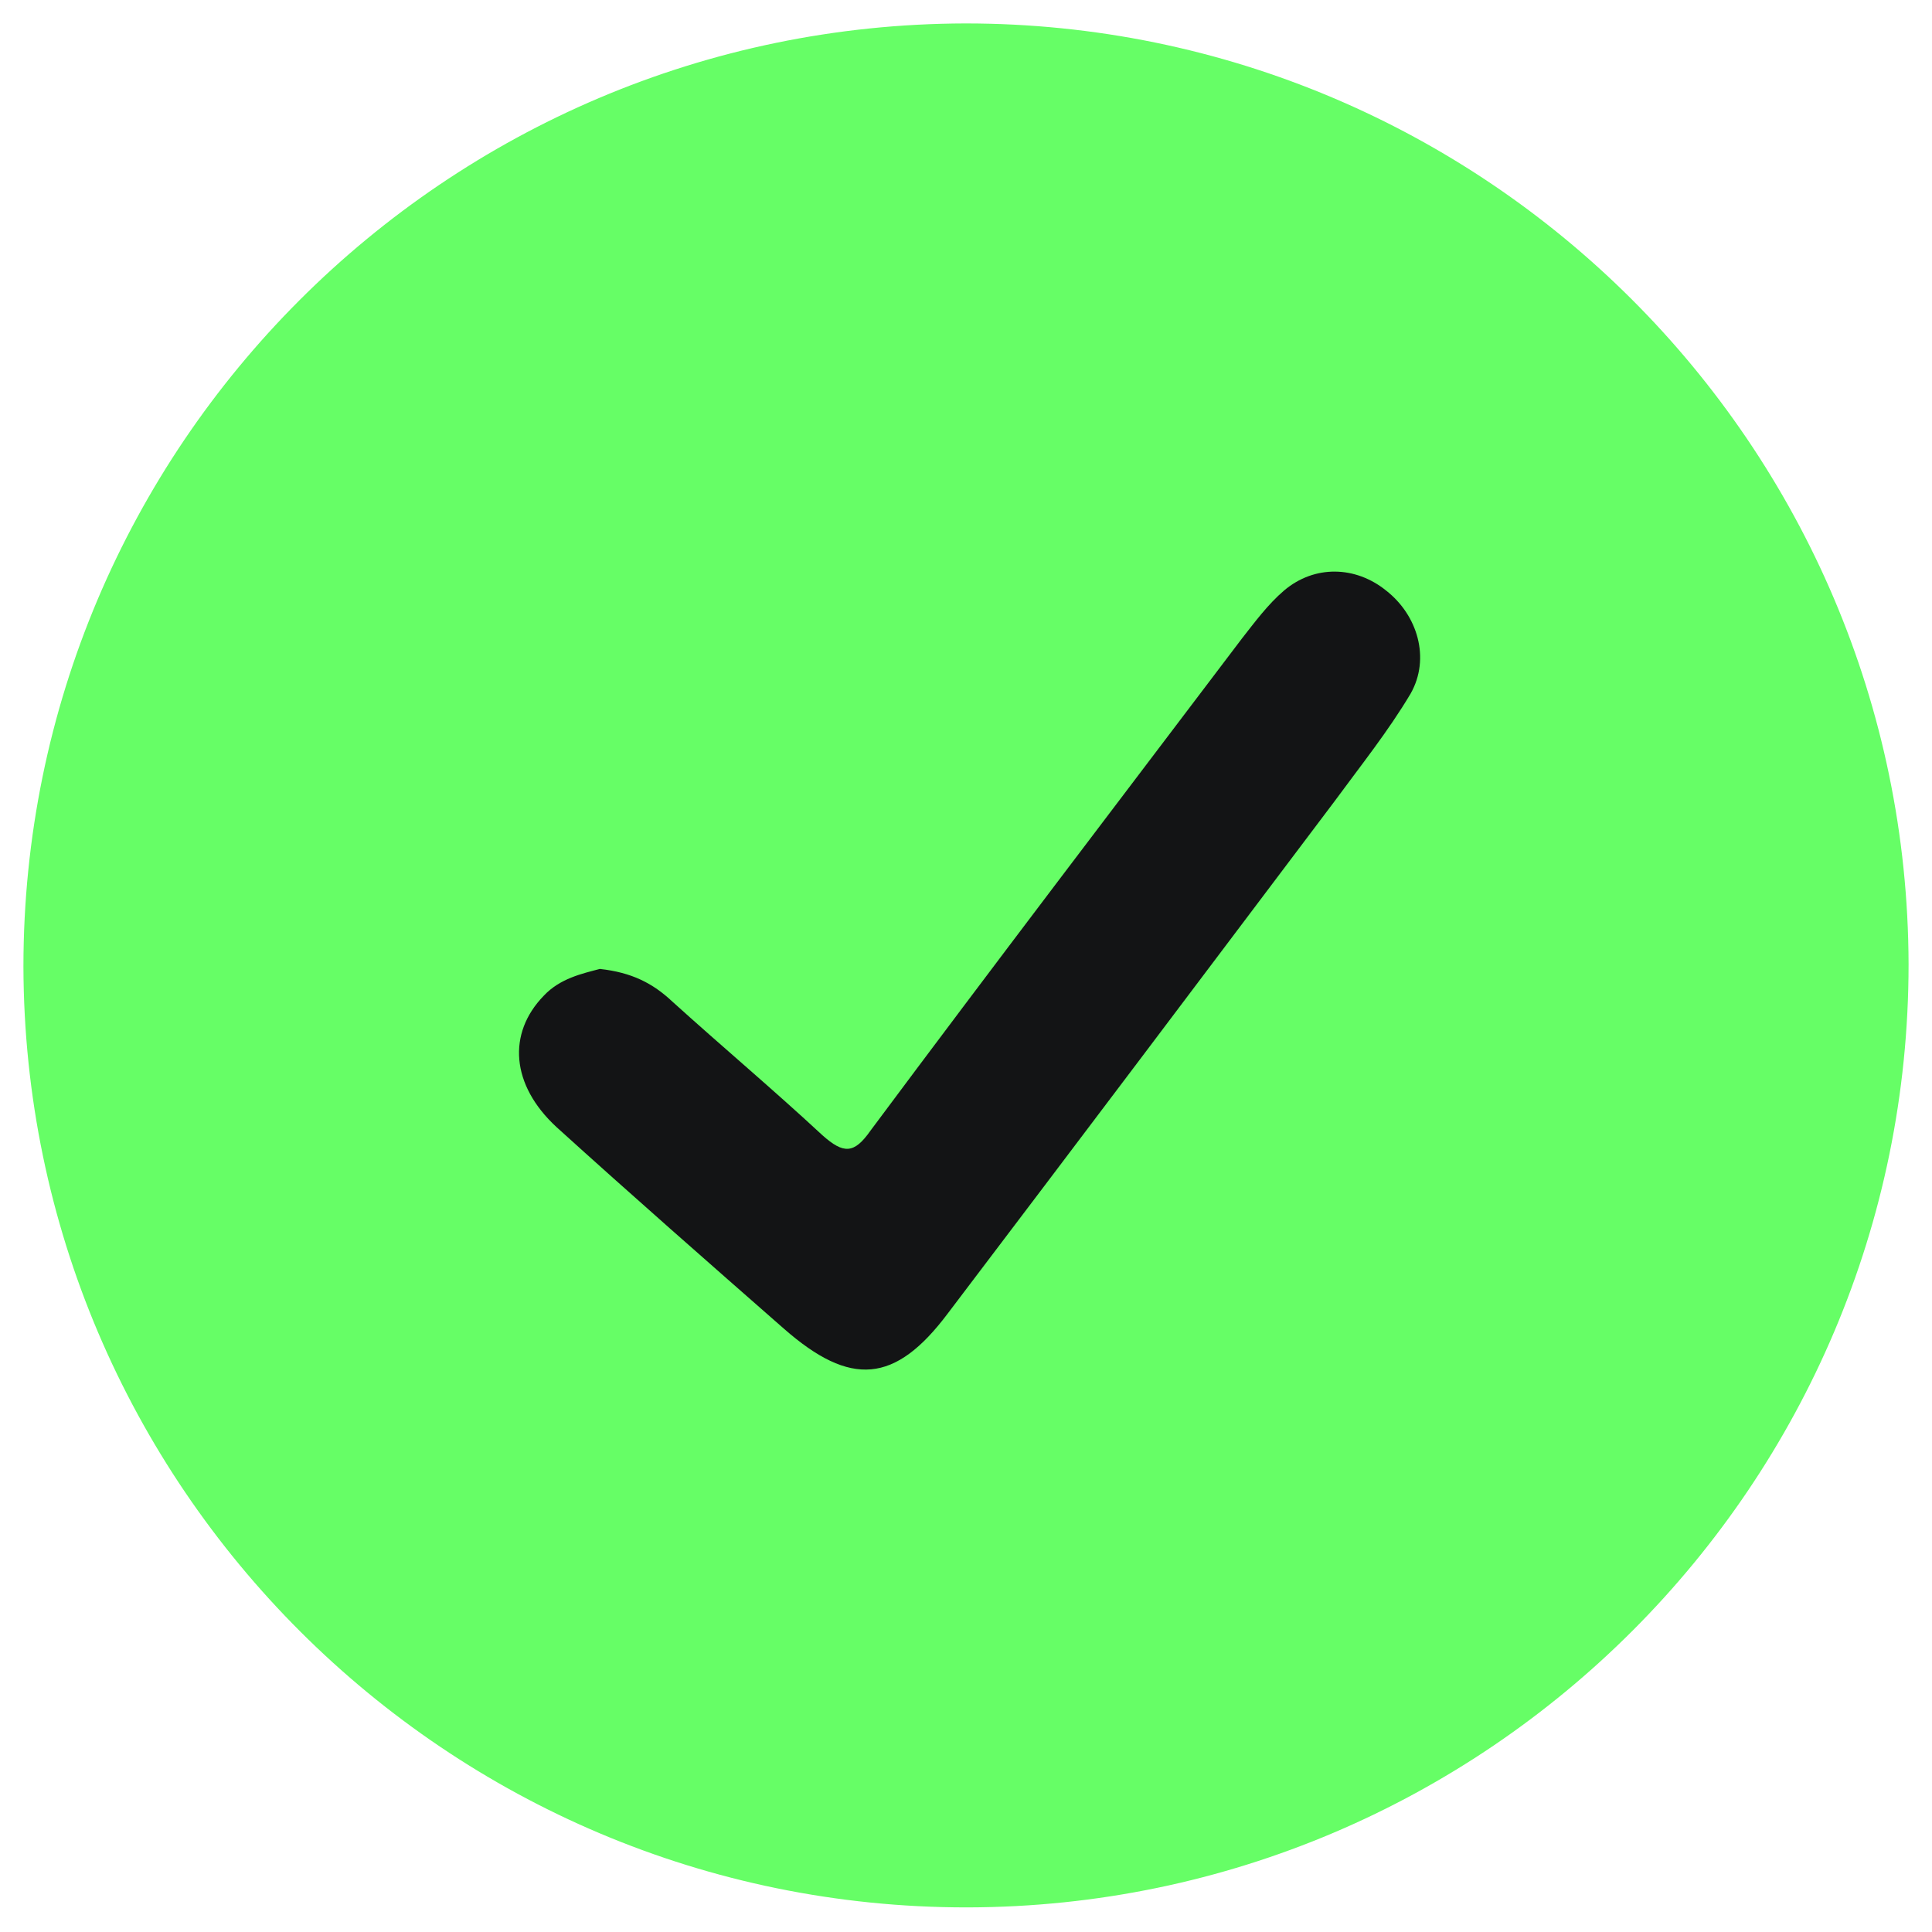 <?xml version="1.0" encoding="UTF-8"?>
<svg id="Layer_1" data-name="Layer 1" xmlns="http://www.w3.org/2000/svg" version="1.1" viewBox="0 0 164.9 164.9">
  <defs>
    <style>
      .cls-1 {
        fill: #131415;
      }

      .cls-1, .cls-2 {
        stroke-width: 0px;
      }

      .cls-2 {
        fill: #66fe66;
      }
    </style>
  </defs>
  <path class="cls-2" d="M82.5,162.8c-44.4,0-80.4-36-80.5-80.3C2,38.1,38,2.1,82.4,2c44.4,0,80.4,36,80.5,80.3,0,44.4-36,80.4-80.3,80.5Z"/>
  <path class="cls-1" d="M51.2,82.7c2.7.3,4.5,1.2,6.2,2.8,4.2,3.8,8.6,7.5,12.8,11.4,1.8,1.6,2.7,1.6,4.1-.4,10.5-14.1,21.1-28,31.7-42,1.1-1.4,2.2-2.9,3.6-4.1,2.6-2.2,6.1-2.1,8.7,0,2.7,2.1,3.8,5.8,2.1,8.8-1.9,3.2-4.3,6.2-6.5,9.2-11,14.6-22,29.2-33,43.7-4.5,6-8.3,6.3-14,1.3-6.5-5.7-13-11.4-19.4-17.2-3.9-3.6-4.2-8-1.1-11.2,1.4-1.5,3.3-1.9,4.8-2.3Z"/>
</svg>